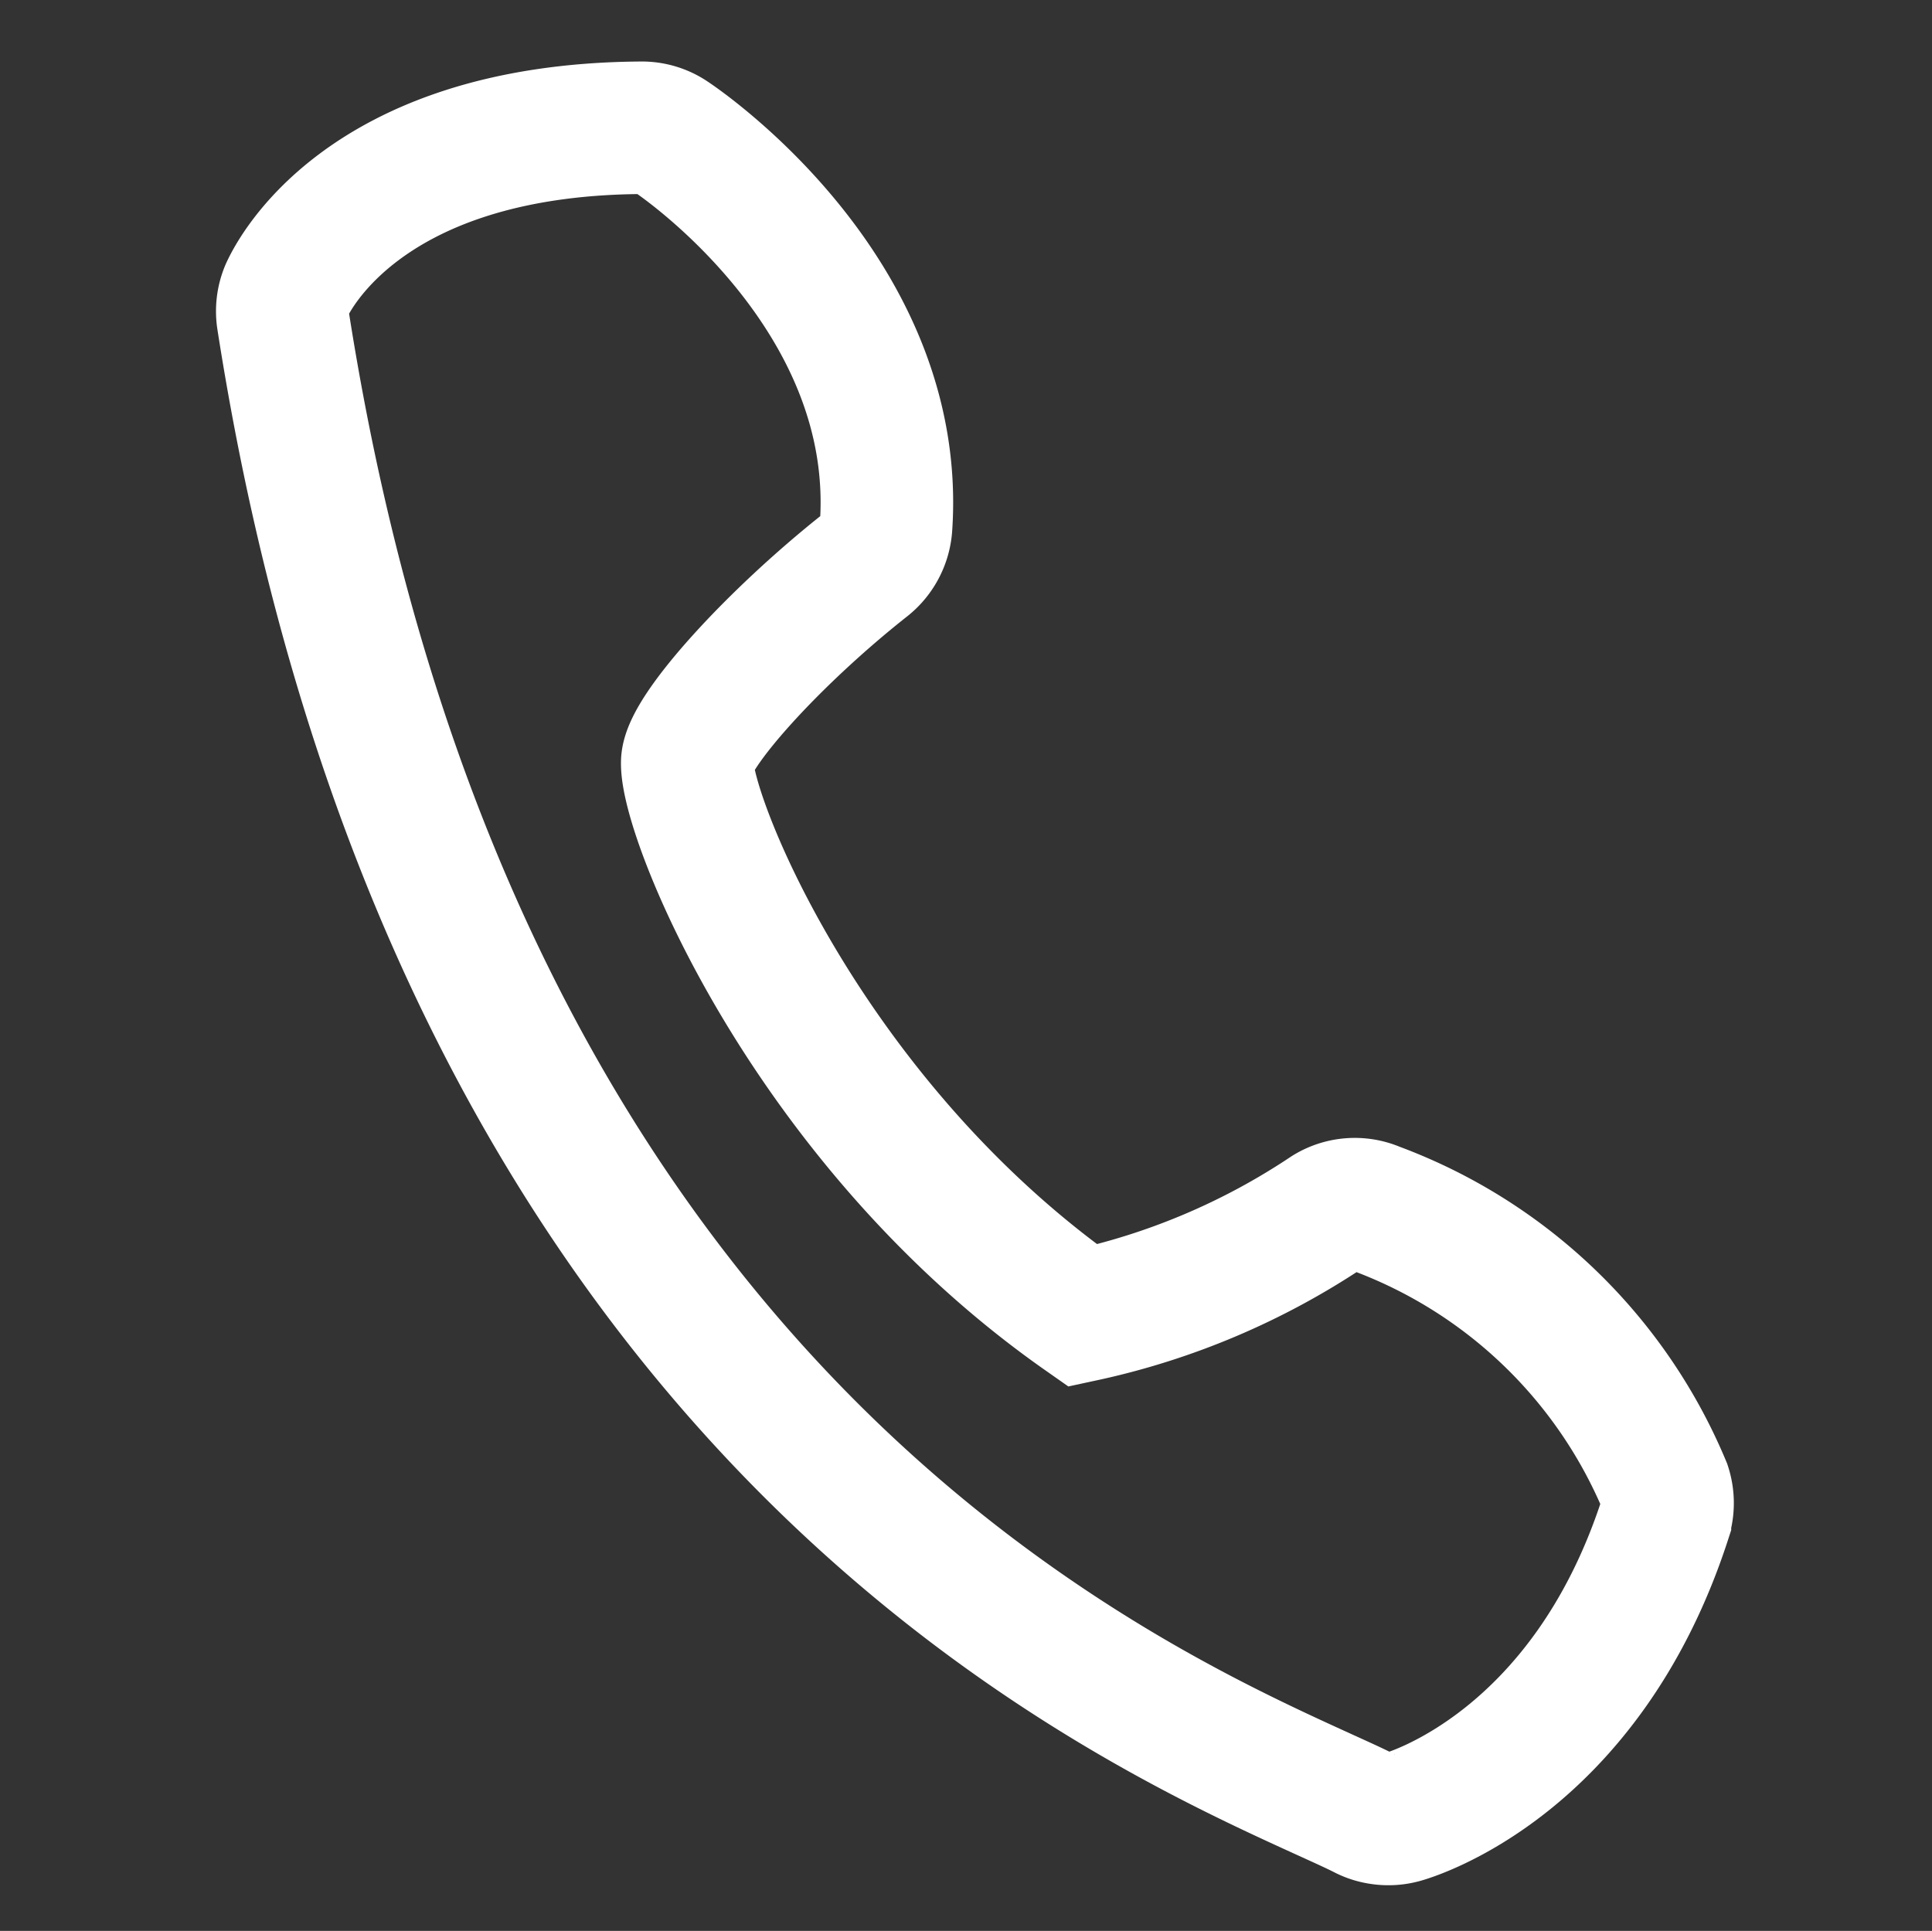 <svg xmlns="http://www.w3.org/2000/svg" width="29.151" height="29.138" viewBox="0 0 29.151 29.138">
  <rect x="0" y="0" width="29.151" height="29.138" fill="#333333" stroke="none"/>
  <path id="Pfad_103577" data-name="Pfad 103577" d="M10.838,6.718C10.532,3.2,6.865,1.478,6.71,1.408a.779.779,0,0,0-.466-.062c-4.233.7-4.87,3.166-4.9,3.269a.792.792,0,0,0,.016.432c5.049,15.666,15.543,18.57,18.993,19.526.266.074.485.133.651.187a.762.762,0,0,0,.246.038.792.792,0,0,0,.331-.072c.106-.048,2.6-1.222,3.208-5.053a.8.8,0,0,0-.077-.49,7.589,7.589,0,0,0-4.974-3.464.782.782,0,0,0-.707.168,10.69,10.69,0,0,1-3.4,2.12c-4.558-2.229-7.1-6.505-7.2-7.316-.056-.456.989-2.058,2.19-3.36A.8.8,0,0,0,10.838,6.718Z" transform="translate(3.715 -0.378) rotate(9)" fill="none" stroke="#fff" stroke-width="2"/>
</svg>
